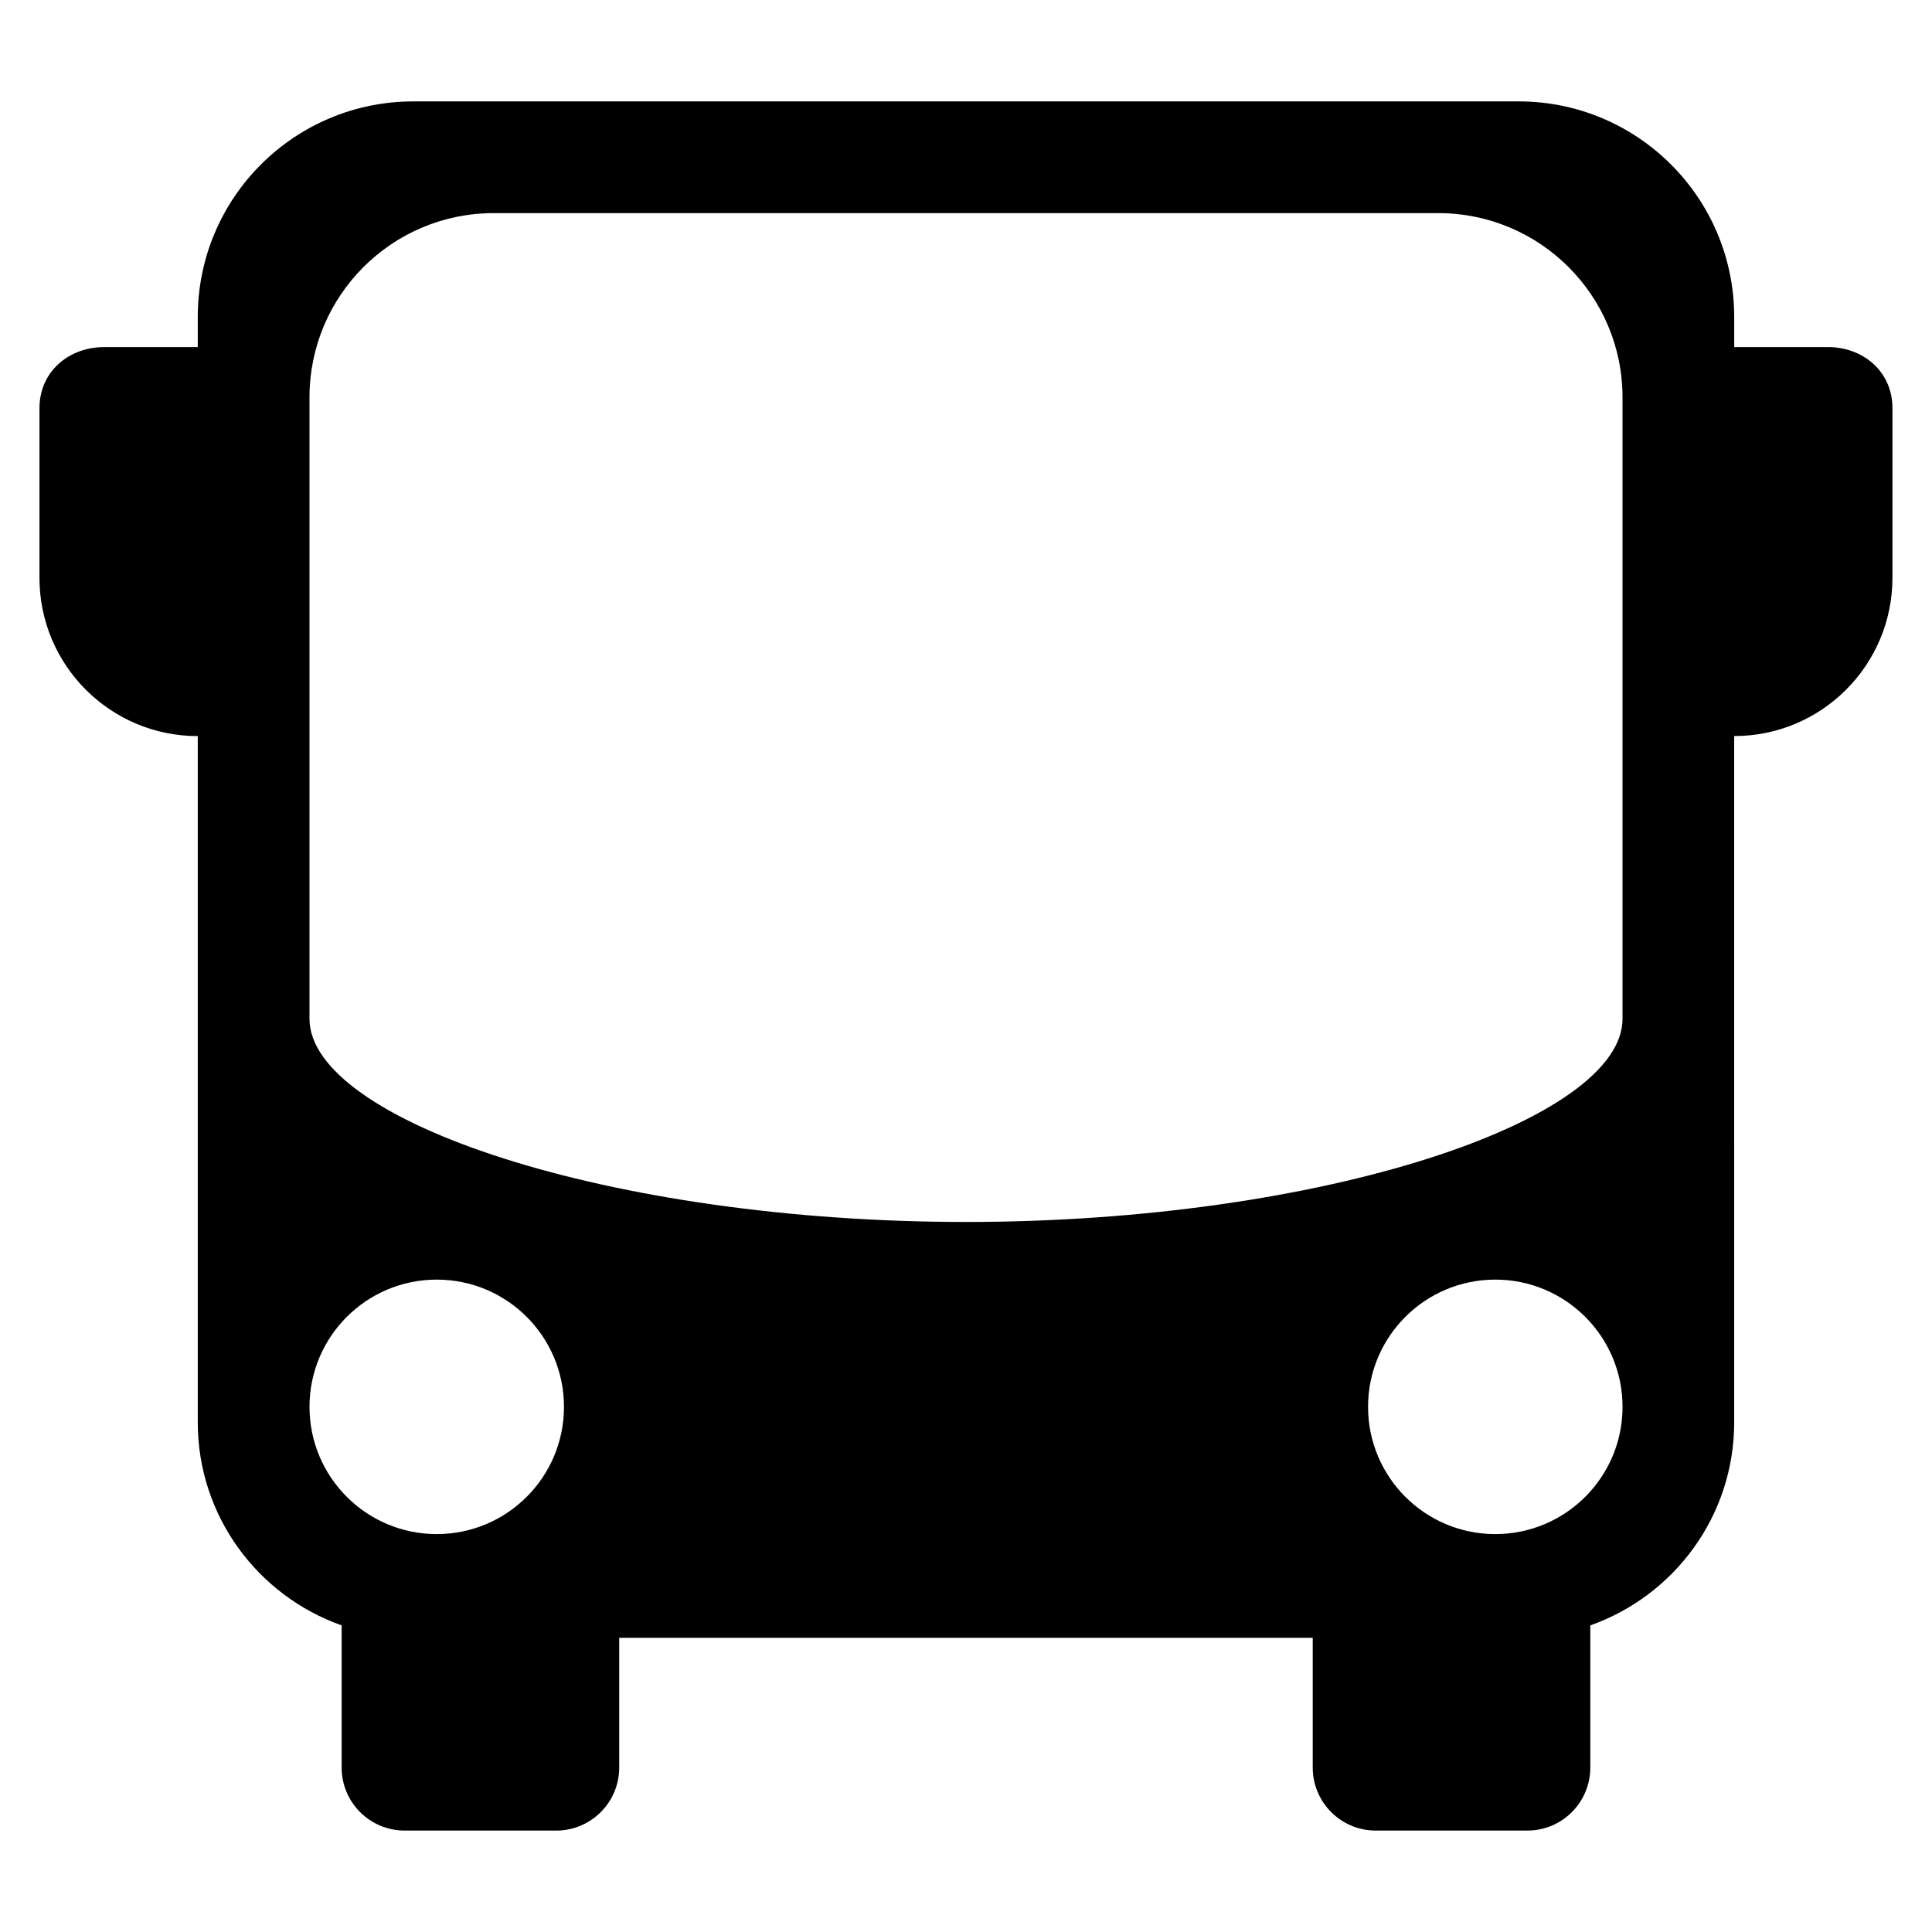 <?xml version="1.0" encoding="UTF-8"?>
<!-- The Best Svg Icon site in the world: iconSvg.co, Visit us! https://iconsvg.co -->
<svg fill="#000000" width="800px" height="800px" version="1.1" viewBox="144 144 512 512" xmlns="http://www.w3.org/2000/svg">
 <path d="m628.39 235.98h-24.809v-7.981c0-31.547-25.574-57.129-57.133-57.129l-292.91 0.004c-31.555 0-57.129 25.578-57.129 57.129v7.981h-24.812c-9.402 0-17.141 6.523-17.141 16.207v44.93c0 23.176 18.781 41.953 41.953 41.953v181.84c0 24.879 15.93 45.984 38.129 53.828v37.684c0 9.219 7.477 16.695 16.703 16.695h40.16c9.227 0 16.695-7.477 16.695-16.695v-34.391h183.79v34.391c0 9.219 7.477 16.695 16.707 16.695h40.16c9.219 0 16.695-7.477 16.695-16.695v-37.684c22.199-7.844 38.129-28.949 38.129-53.828l-0.004-181.85c23.176 0 41.945-18.781 41.945-41.953v-44.93c0.012-9.68-7.723-16.207-17.129-16.207zm-368.65 314.57c-18.625 0-33.719-15.094-33.719-33.719s15.094-33.719 33.719-33.719c18.621 0 33.719 15.094 33.719 33.719s-15.098 33.719-33.719 33.719zm280.53 0c-18.625 0-33.719-15.094-33.719-33.719s15.094-33.719 33.719-33.719c18.617 0 33.719 15.094 33.719 33.719s-15.105 33.719-33.719 33.719zm33.719-136.57c0 26.965-79.359 53.852-173.99 53.852-94.629 0-173.98-26.895-173.98-53.852v-164.68c0-26.965 21.855-48.82 48.82-48.82h250.32c26.973 0 48.824 21.859 48.824 48.82v164.68z"/>
</svg>